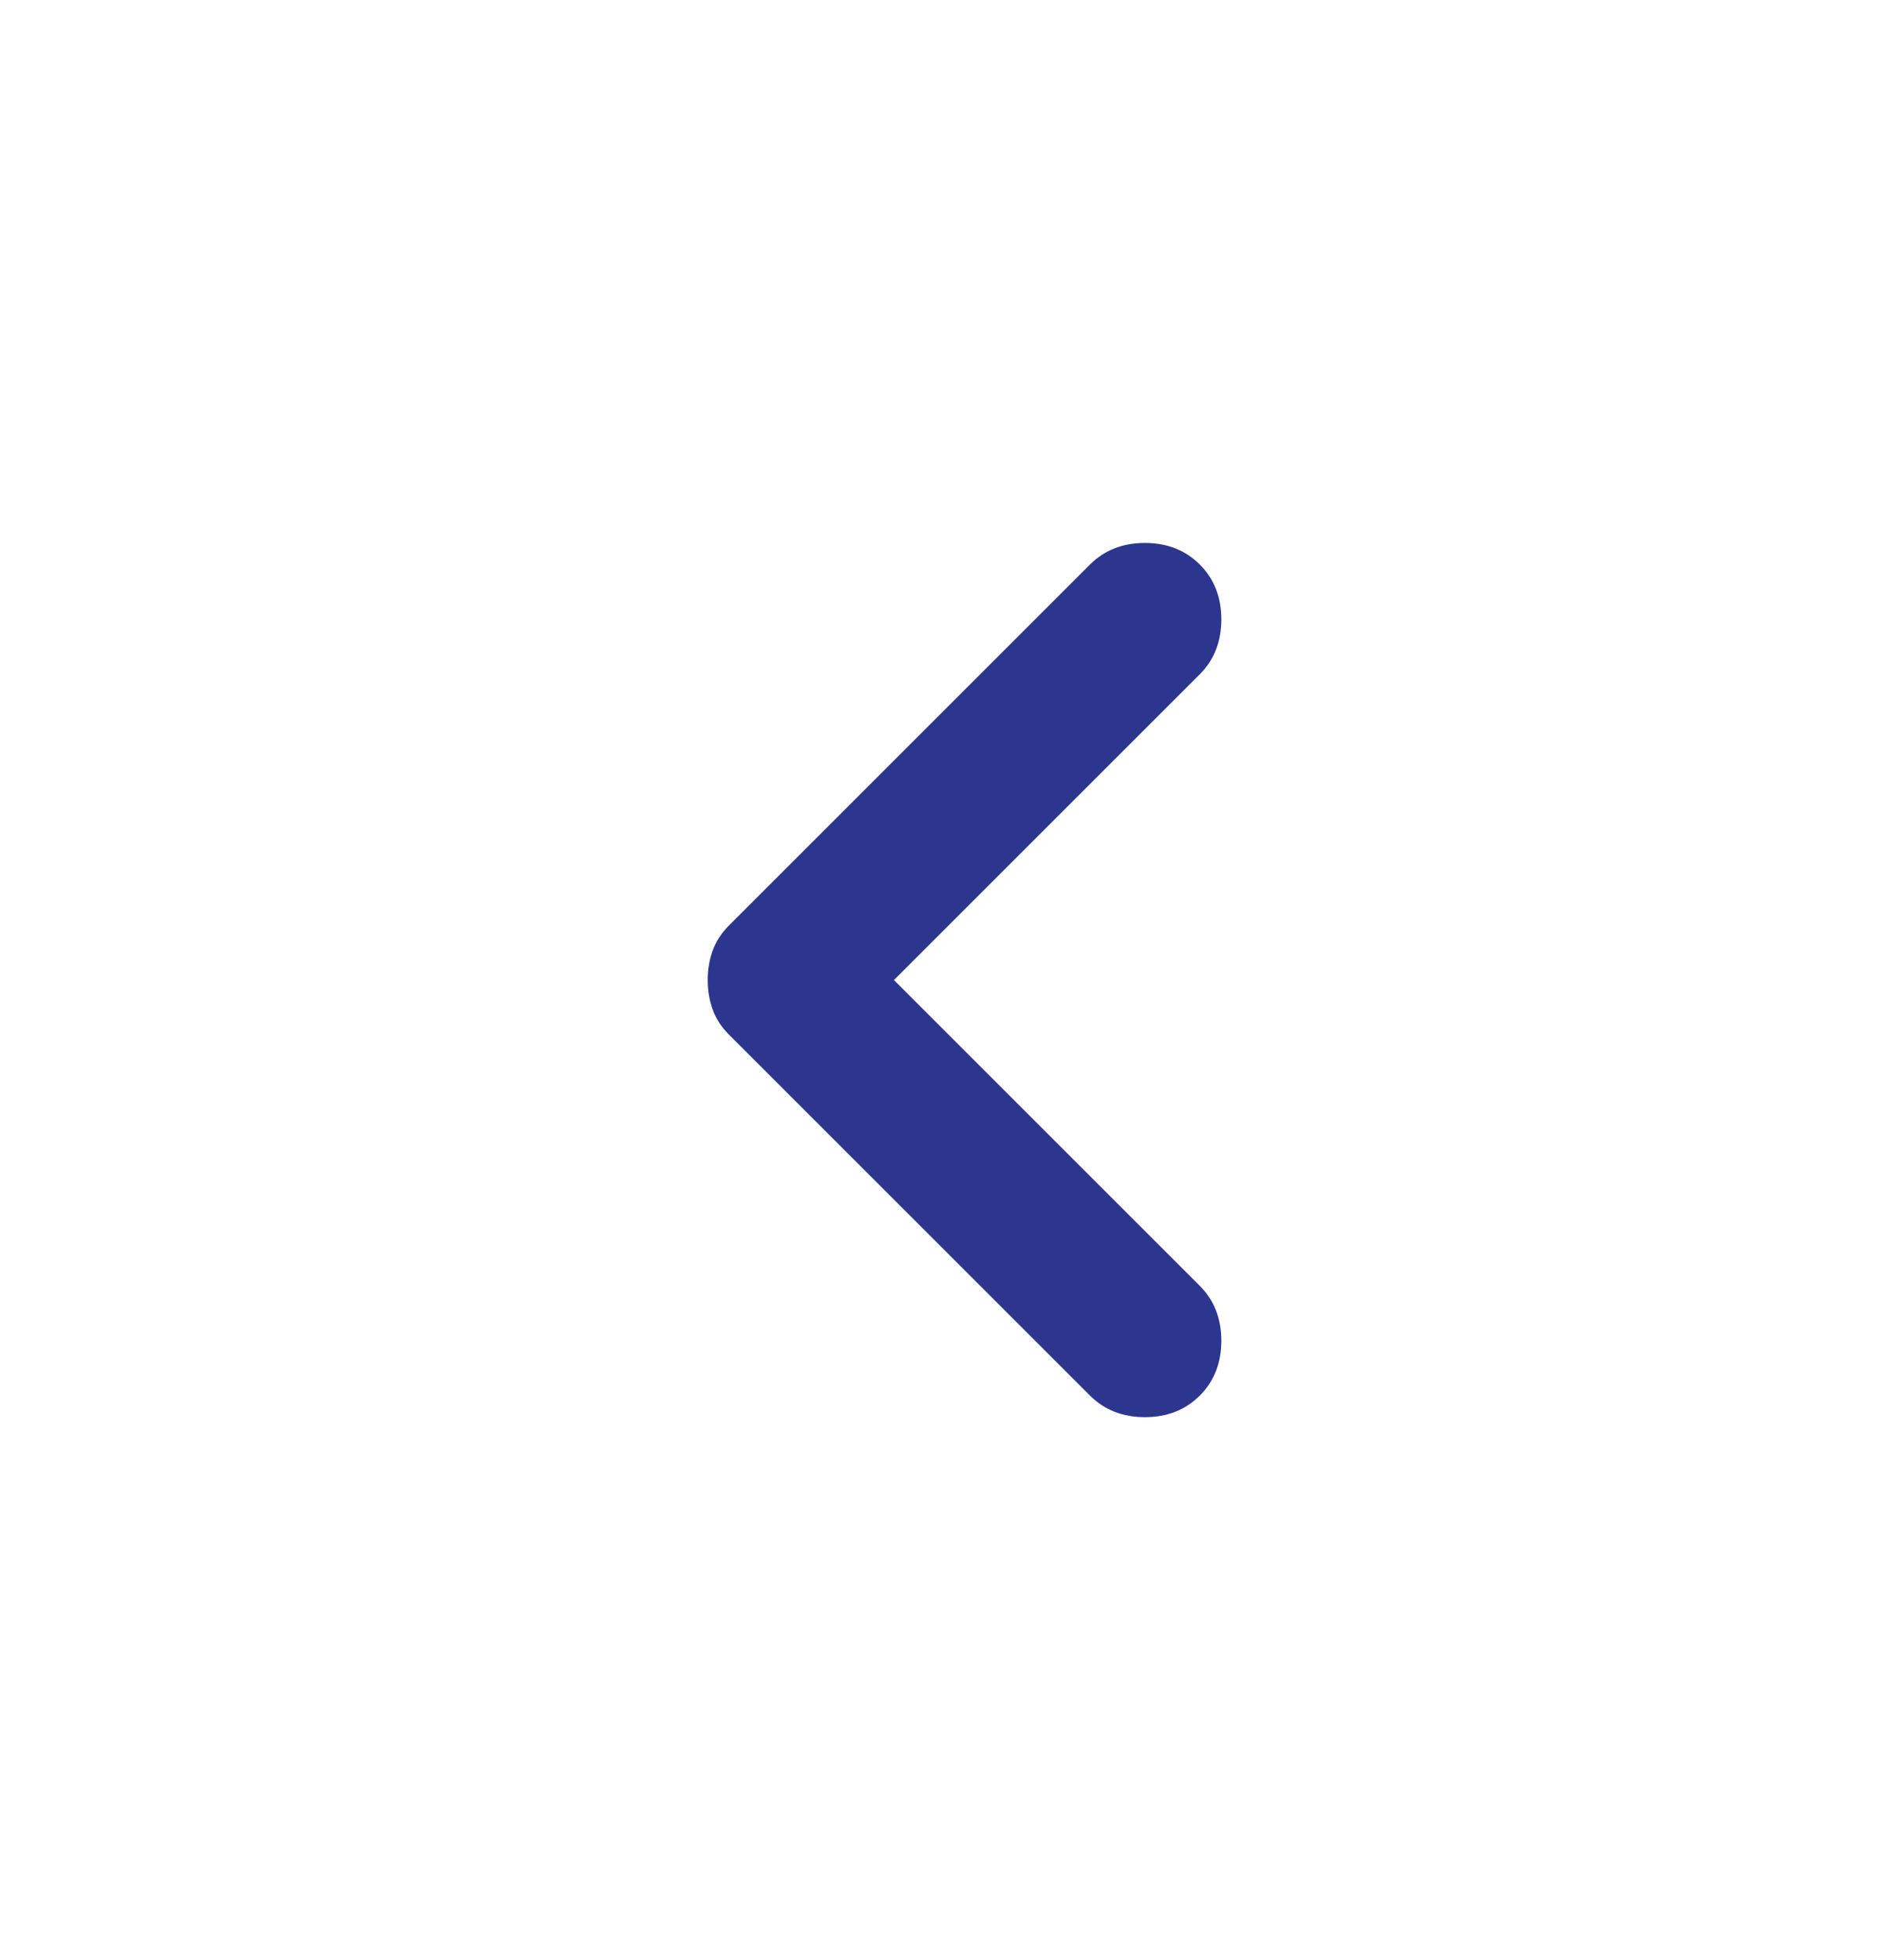 <?xml version="1.0" encoding="UTF-8"?>
<svg xmlns="http://www.w3.org/2000/svg" width="24" height="25" viewBox="0 0 24 25" fill="none">
  <path d="M11.4 12.5L15.3 16.4C15.483 16.583 15.575 16.817 15.575 17.1C15.575 17.383 15.483 17.617 15.3 17.8C15.117 17.983 14.883 18.075 14.6 18.075C14.317 18.075 14.084 17.983 13.9 17.8L9.3 13.2C9.2 13.1 9.129 12.992 9.088 12.875C9.046 12.758 9.025 12.633 9.025 12.5C9.025 12.367 9.046 12.242 9.088 12.125C9.129 12.008 9.2 11.9 9.3 11.8L13.9 7.2C14.084 7.017 14.317 6.925 14.6 6.925C14.883 6.925 15.117 7.017 15.3 7.2C15.483 7.383 15.575 7.617 15.575 7.9C15.575 8.183 15.483 8.417 15.3 8.6L11.4 12.5Z" fill="#2D368E"></path>
</svg>
